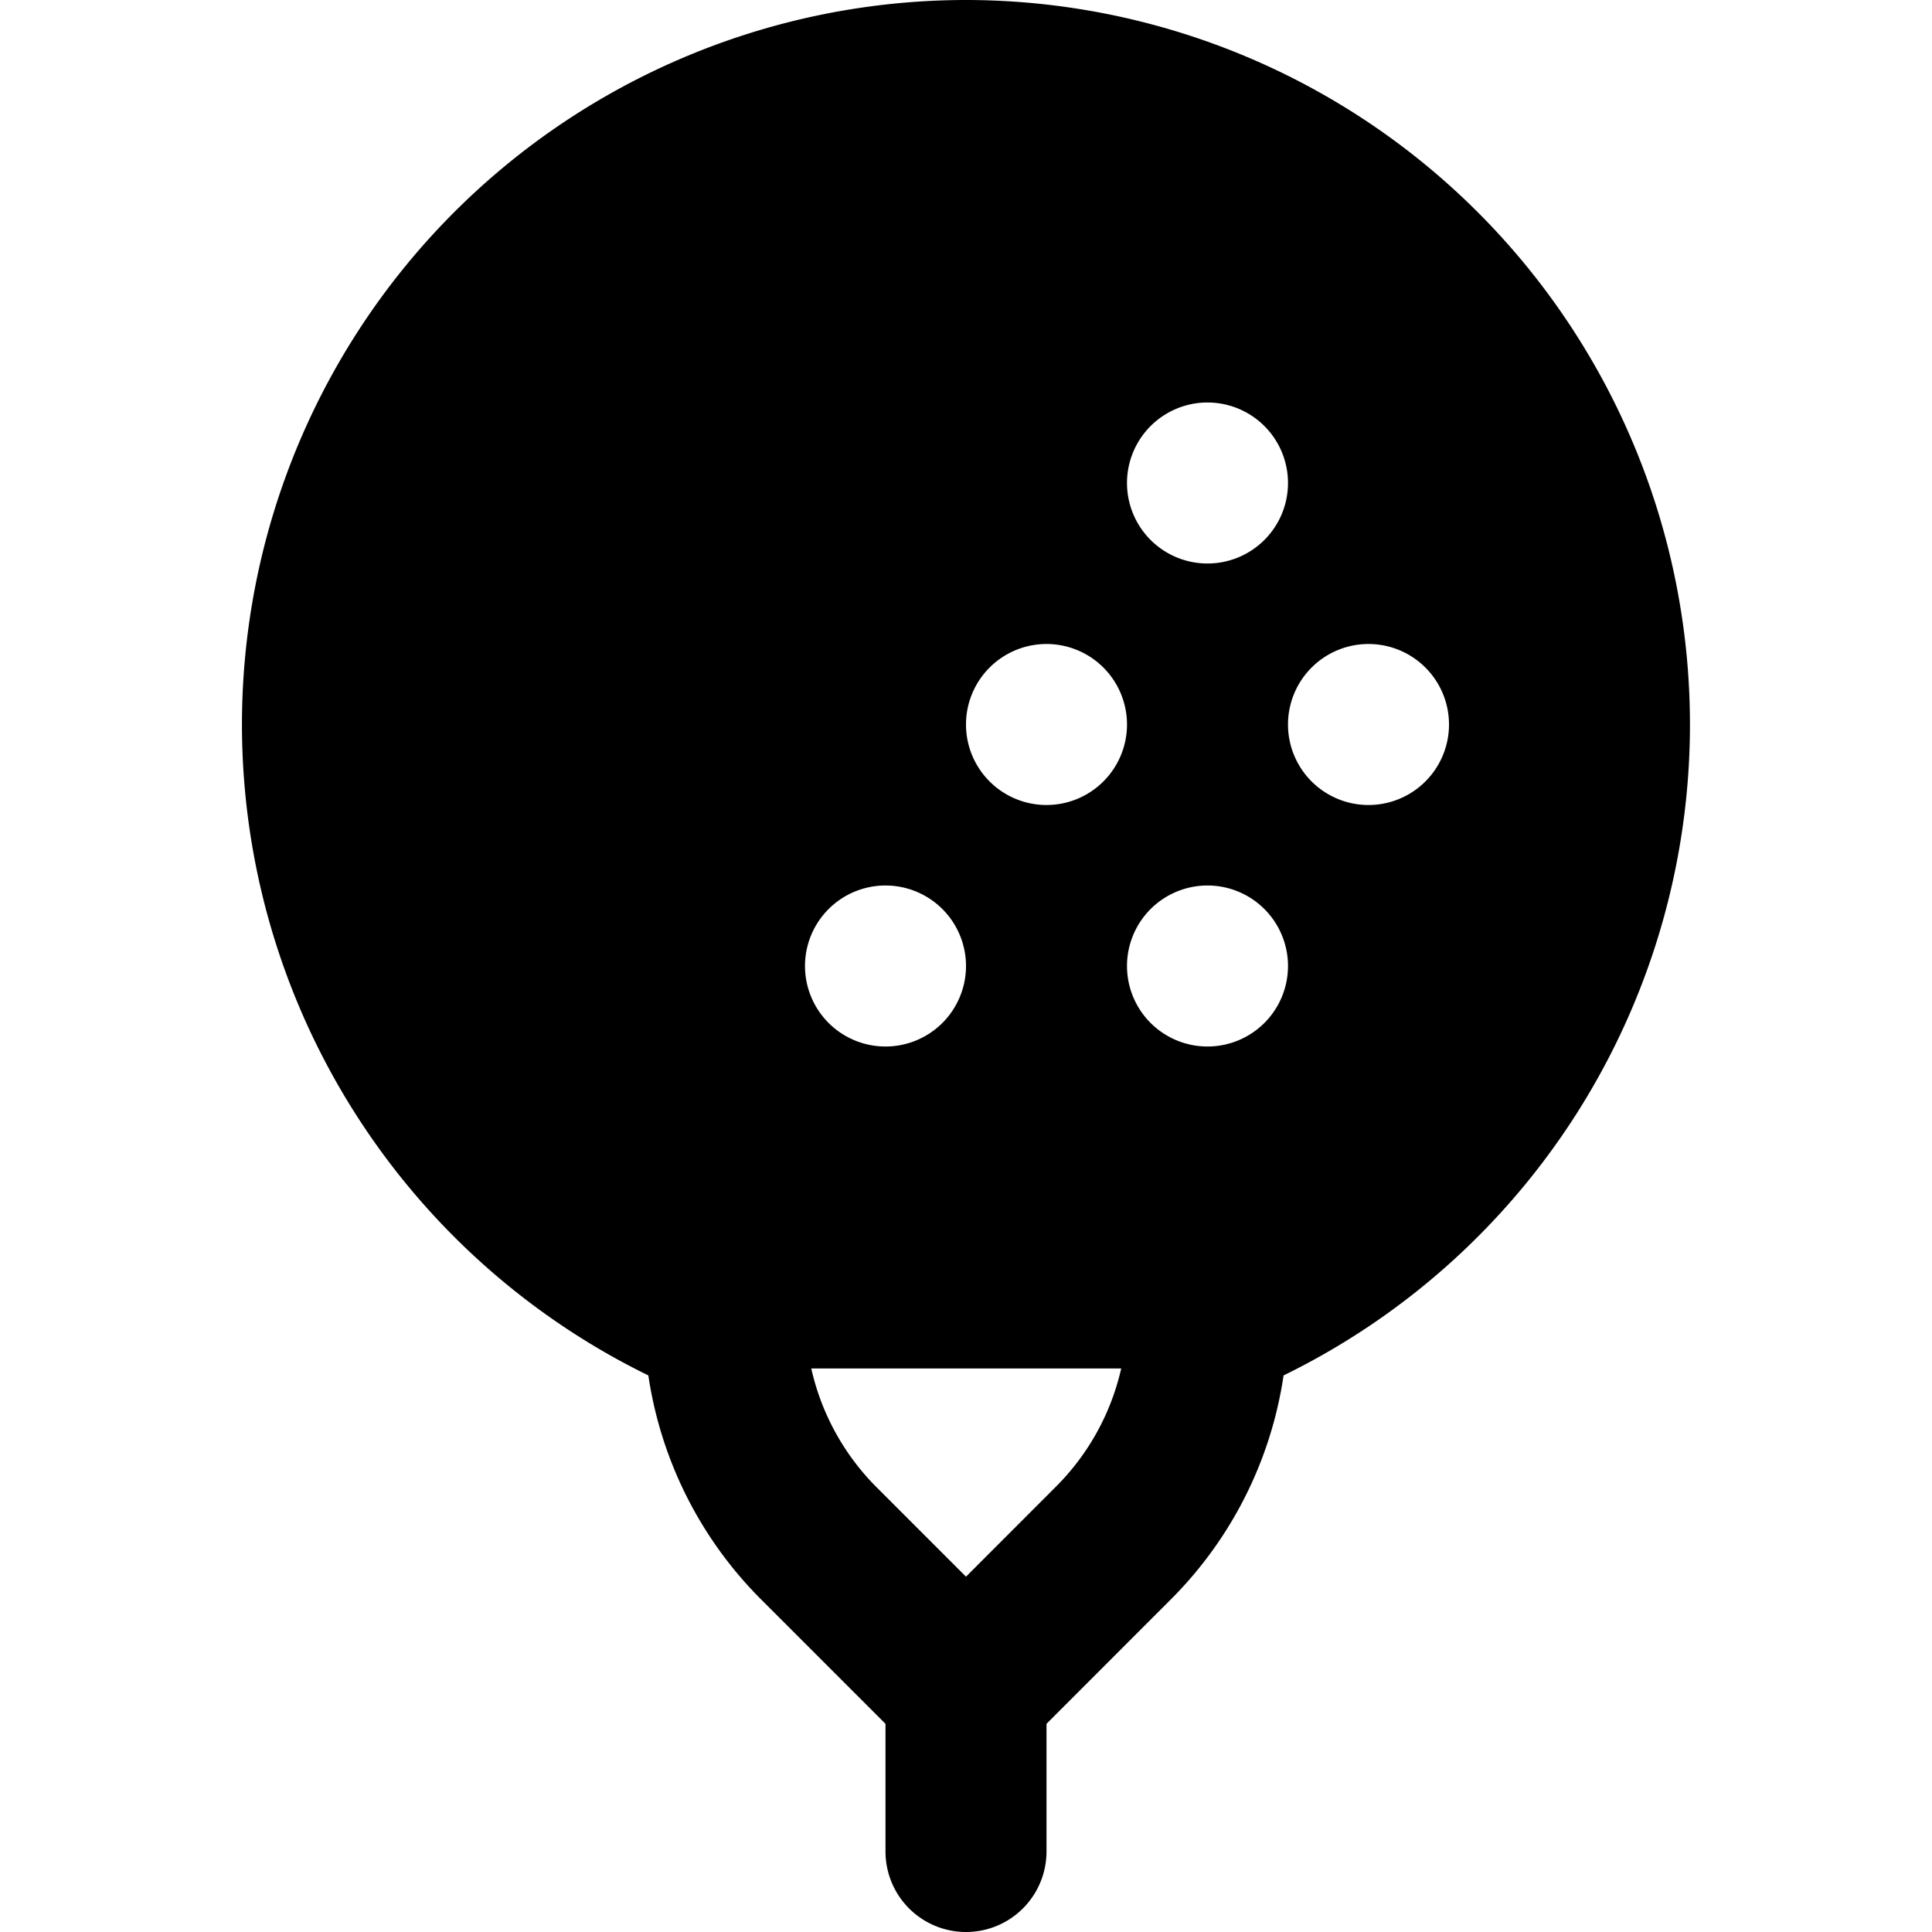 <?xml version="1.0" encoding="UTF-8"?>
<svg xmlns="http://www.w3.org/2000/svg" id="Layer_1" data-name="Layer 1" viewBox="0 0 24 24" width="512" height="512"><path d="M12,0A9,9,0,0,0,8.054,17.086a4.962,4.962,0,0,0,1.41,2.792L11,21.414V23a1,1,0,0,0,2,0V21.414l1.535-1.536a4.959,4.959,0,0,0,1.41-2.792A9,9,0,0,0,12,0Zm3,5a1,1,0,1,1-1,1A1,1,0,0,1,15,5ZM13,8a1,1,0,1,1-1,1A1,1,0,0,1,13,8Zm-2,3a1,1,0,1,1-1,1A1,1,0,0,1,11,11Zm2.121,7.464L12,19.586l-1.122-1.122a3.022,3.022,0,0,1-.8-1.464h3.85A3.016,3.016,0,0,1,13.121,18.464ZM15,13a1,1,0,1,1,1-1A1,1,0,0,1,15,13Zm2-3a1,1,0,1,1,1-1A1,1,0,0,1,17,10Z"/></svg>
